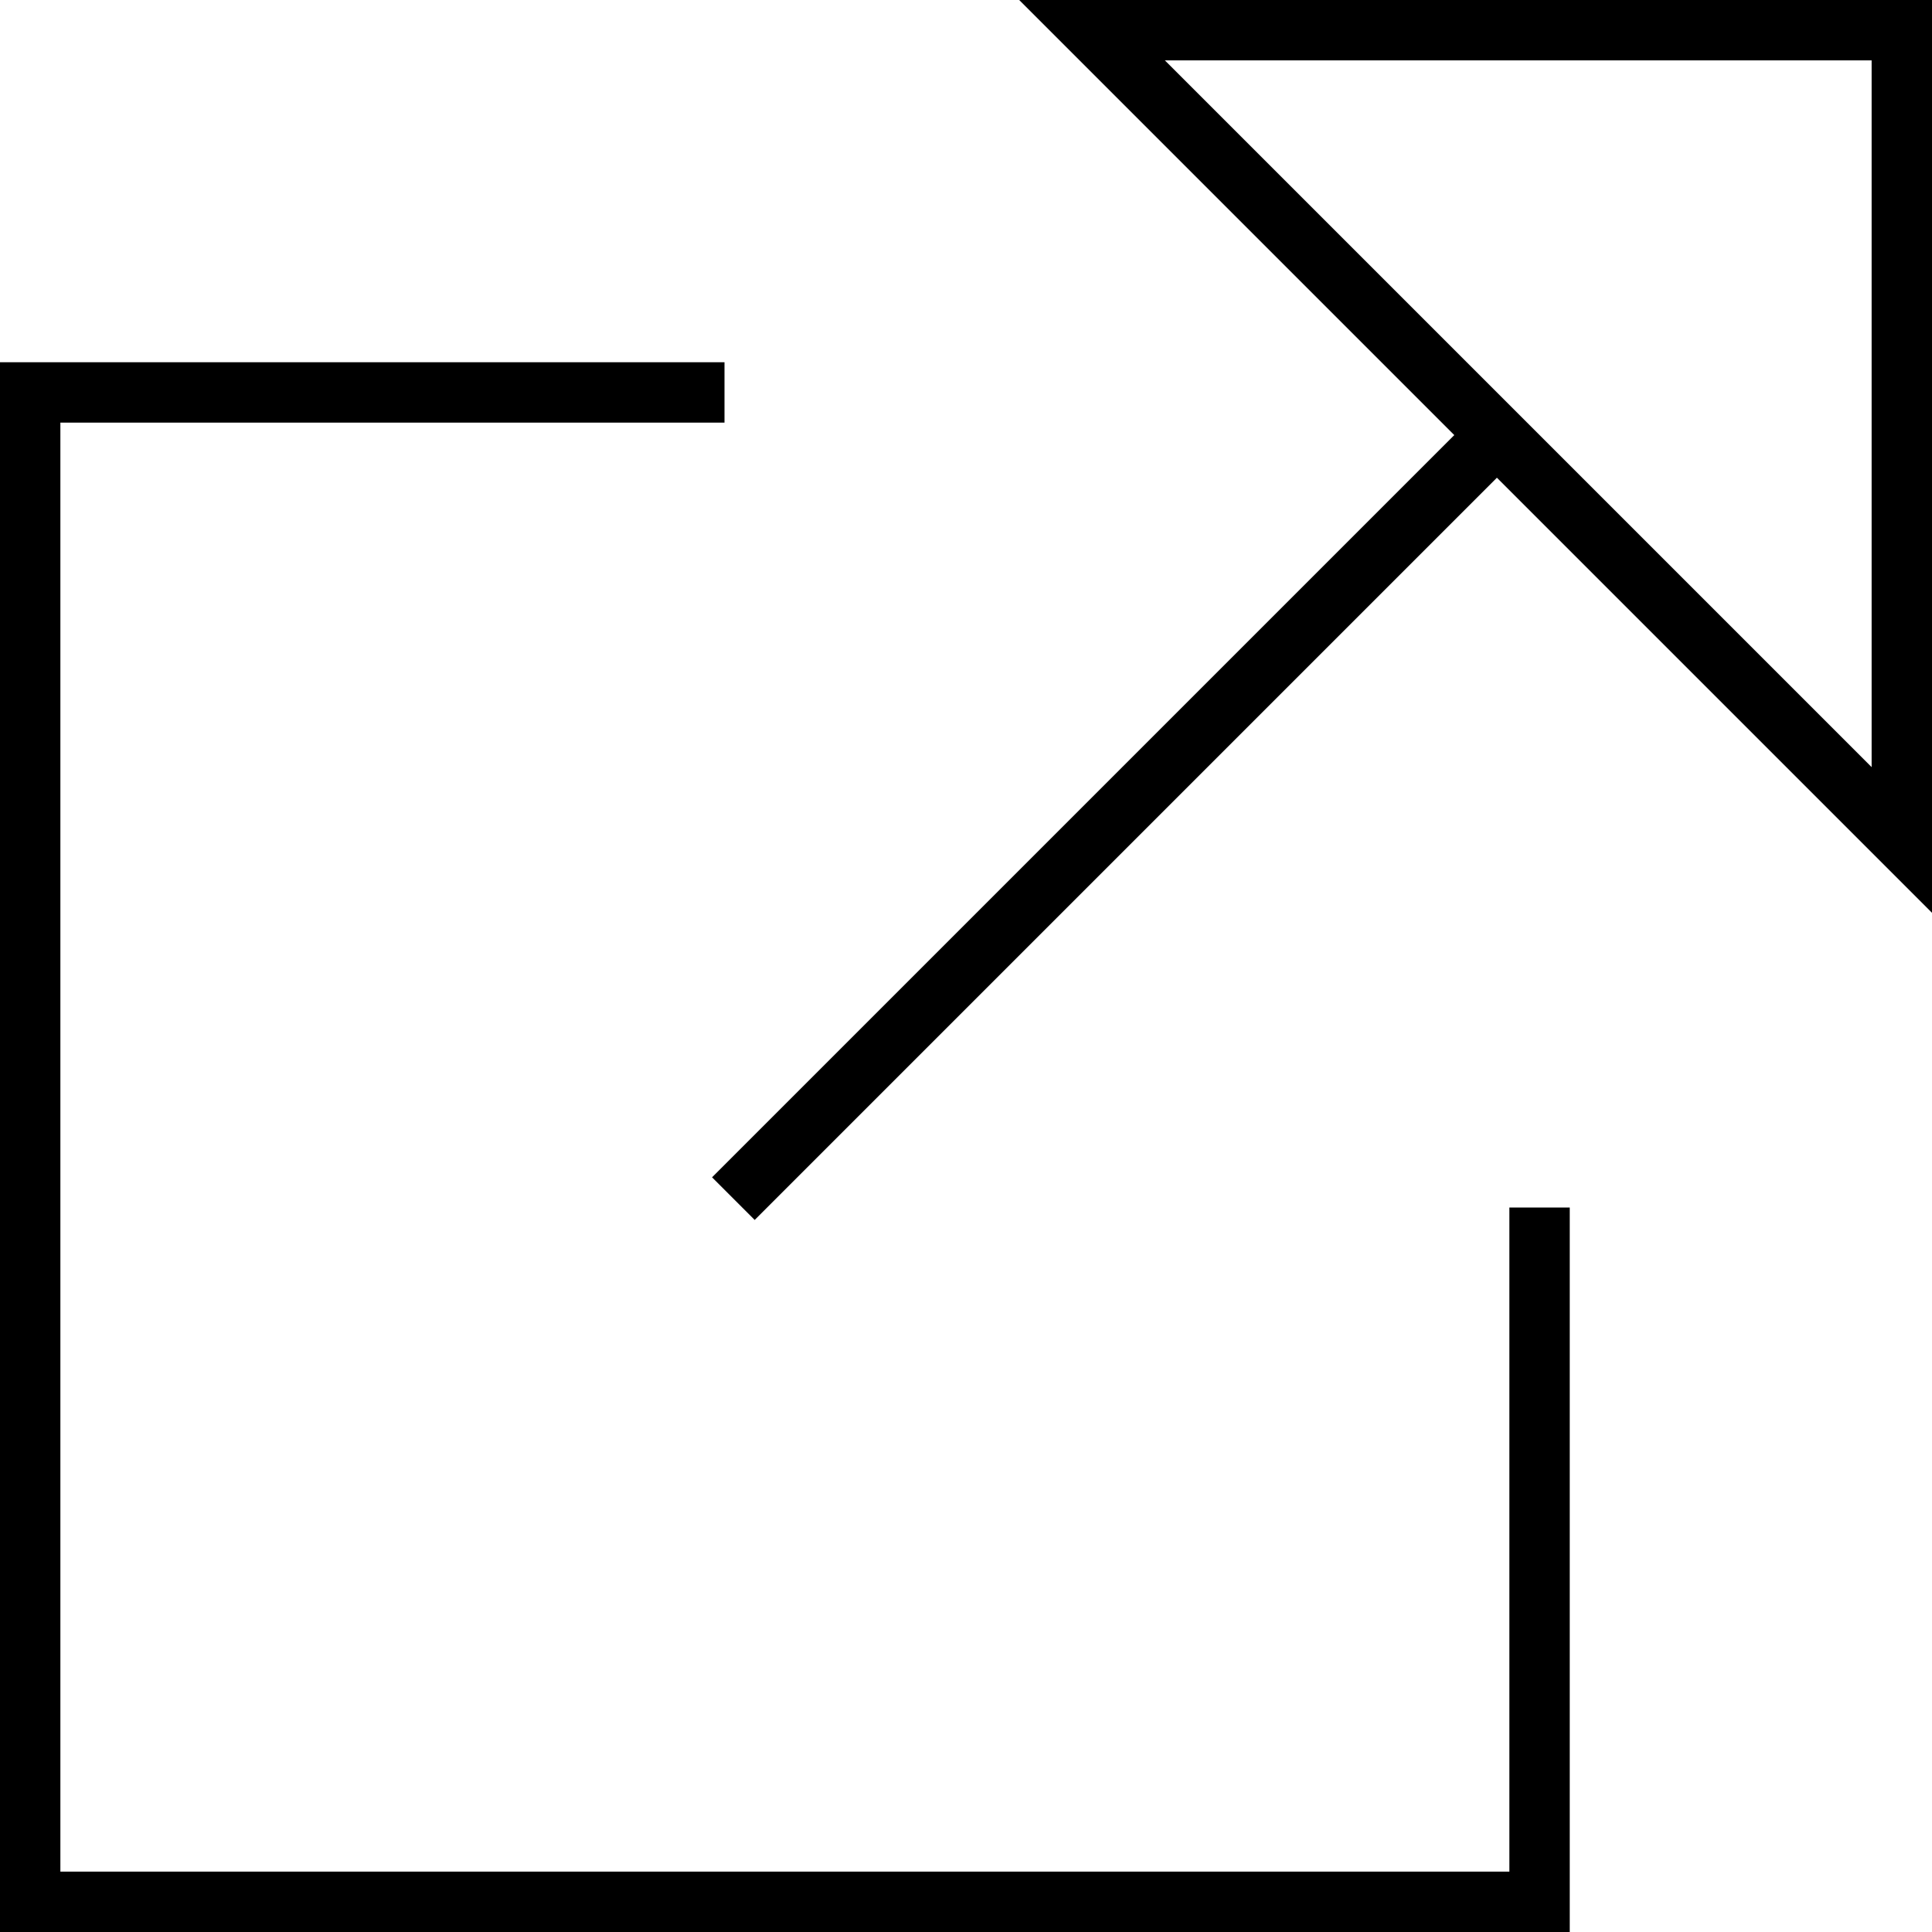 <svg xmlns="http://www.w3.org/2000/svg" viewBox="0 0 512 512"><!--! Font Awesome Pro 7.0.0 by @fontawesome - https://fontawesome.com License - https://fontawesome.com/license (Commercial License) Copyright 2025 Fonticons, Inc. --><path fill="currentColor" d="M292.7 0l219.3 0 0 241.9-16-16-99.3-99.3-191 191-5.7 5.7-11.3-11.3 5.7-5.7 191-191-99.3-99.3-16-16 22.6 0zM496 16L308.7 16 496 203.3 496 16zM0 96l192 0 0 16-176 0 0 384 384 0 0-176 16 0 0 192-416 0 0-416z"/></svg>